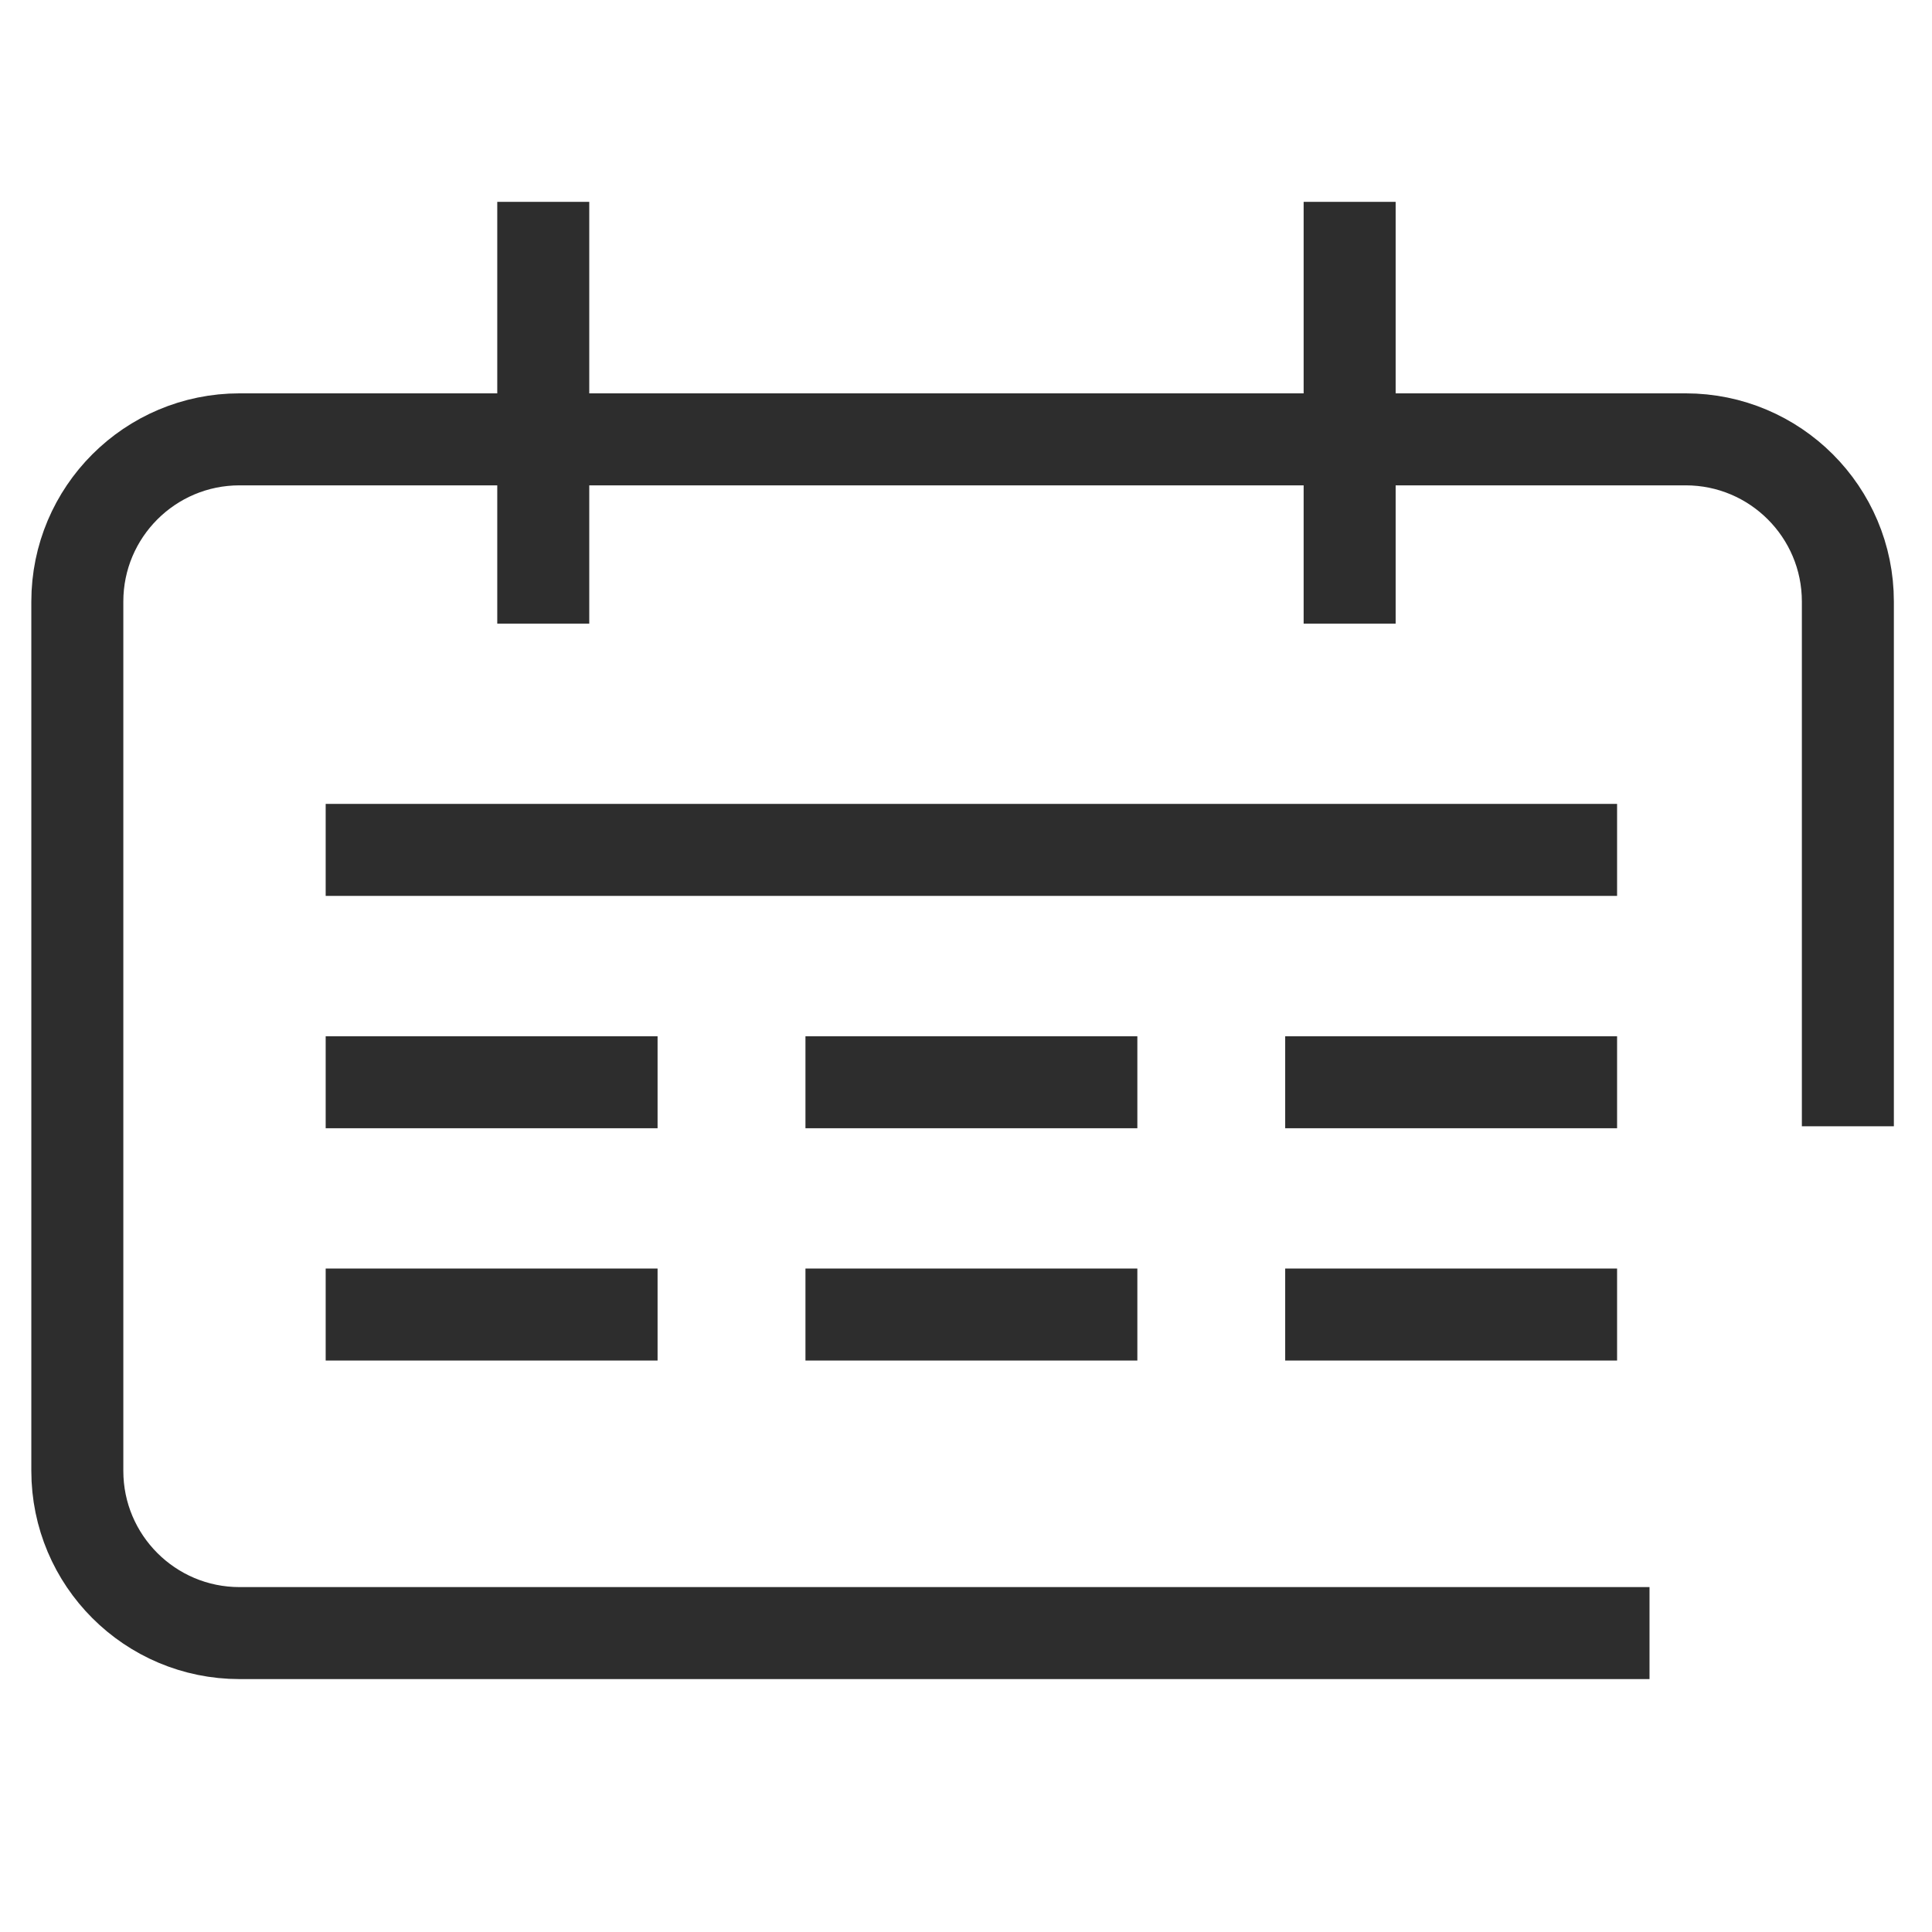 <?xml version="1.0" encoding="UTF-8"?><svg id="Layer_1" xmlns="http://www.w3.org/2000/svg" viewBox="0 0 42 42"><path d="M35.859,35.502H5.208c-1.948,0-3.527-1.579-3.527-3.527V13.078c0-1.948,1.579-3.527,3.527-3.527h31.436c1.948,0,3.527,1.579,3.527,3.527v11.406" fill="none" stroke="#2d2d2d" stroke-miterlimit="10" stroke-width="2"/><line x1="11.81" y1="4.388" x2="11.81" y2="13.557" fill="none" stroke="#2d2d2d" stroke-miterlimit="10" stroke-width="2"/><line x1="29.34" y1="4.388" x2="29.34" y2="13.557" fill="none" stroke="#2d2d2d" stroke-miterlimit="10" stroke-width="2"/><line x1="7.08" y1="18.476" x2="35.154" y2="18.476" fill="none" stroke="#2d2d2d" stroke-miterlimit="10" stroke-width="2"/><line x1="7.08" y1="23.527" x2="14.295" y2="23.527" fill="none" stroke="#2d2d2d" stroke-miterlimit="10" stroke-width="2"/><line x1="7.08" y1="28.577" x2="14.295" y2="28.577" fill="none" stroke="#2d2d2d" stroke-miterlimit="10" stroke-width="2"/><line x1="27.939" y1="23.527" x2="35.154" y2="23.527" fill="none" stroke="#2d2d2d" stroke-miterlimit="10" stroke-width="2"/><line x1="27.939" y1="28.577" x2="35.154" y2="28.577" fill="none" stroke="#2d2d2d" stroke-miterlimit="10" stroke-width="2"/><line x1="17.51" y1="23.527" x2="24.725" y2="23.527" fill="none" stroke="#2d2d2d" stroke-miterlimit="10" stroke-width="2"/><line x1="17.51" y1="28.577" x2="24.725" y2="28.577" fill="none" stroke="#2d2d2d" stroke-miterlimit="10" stroke-width="2"/></svg>